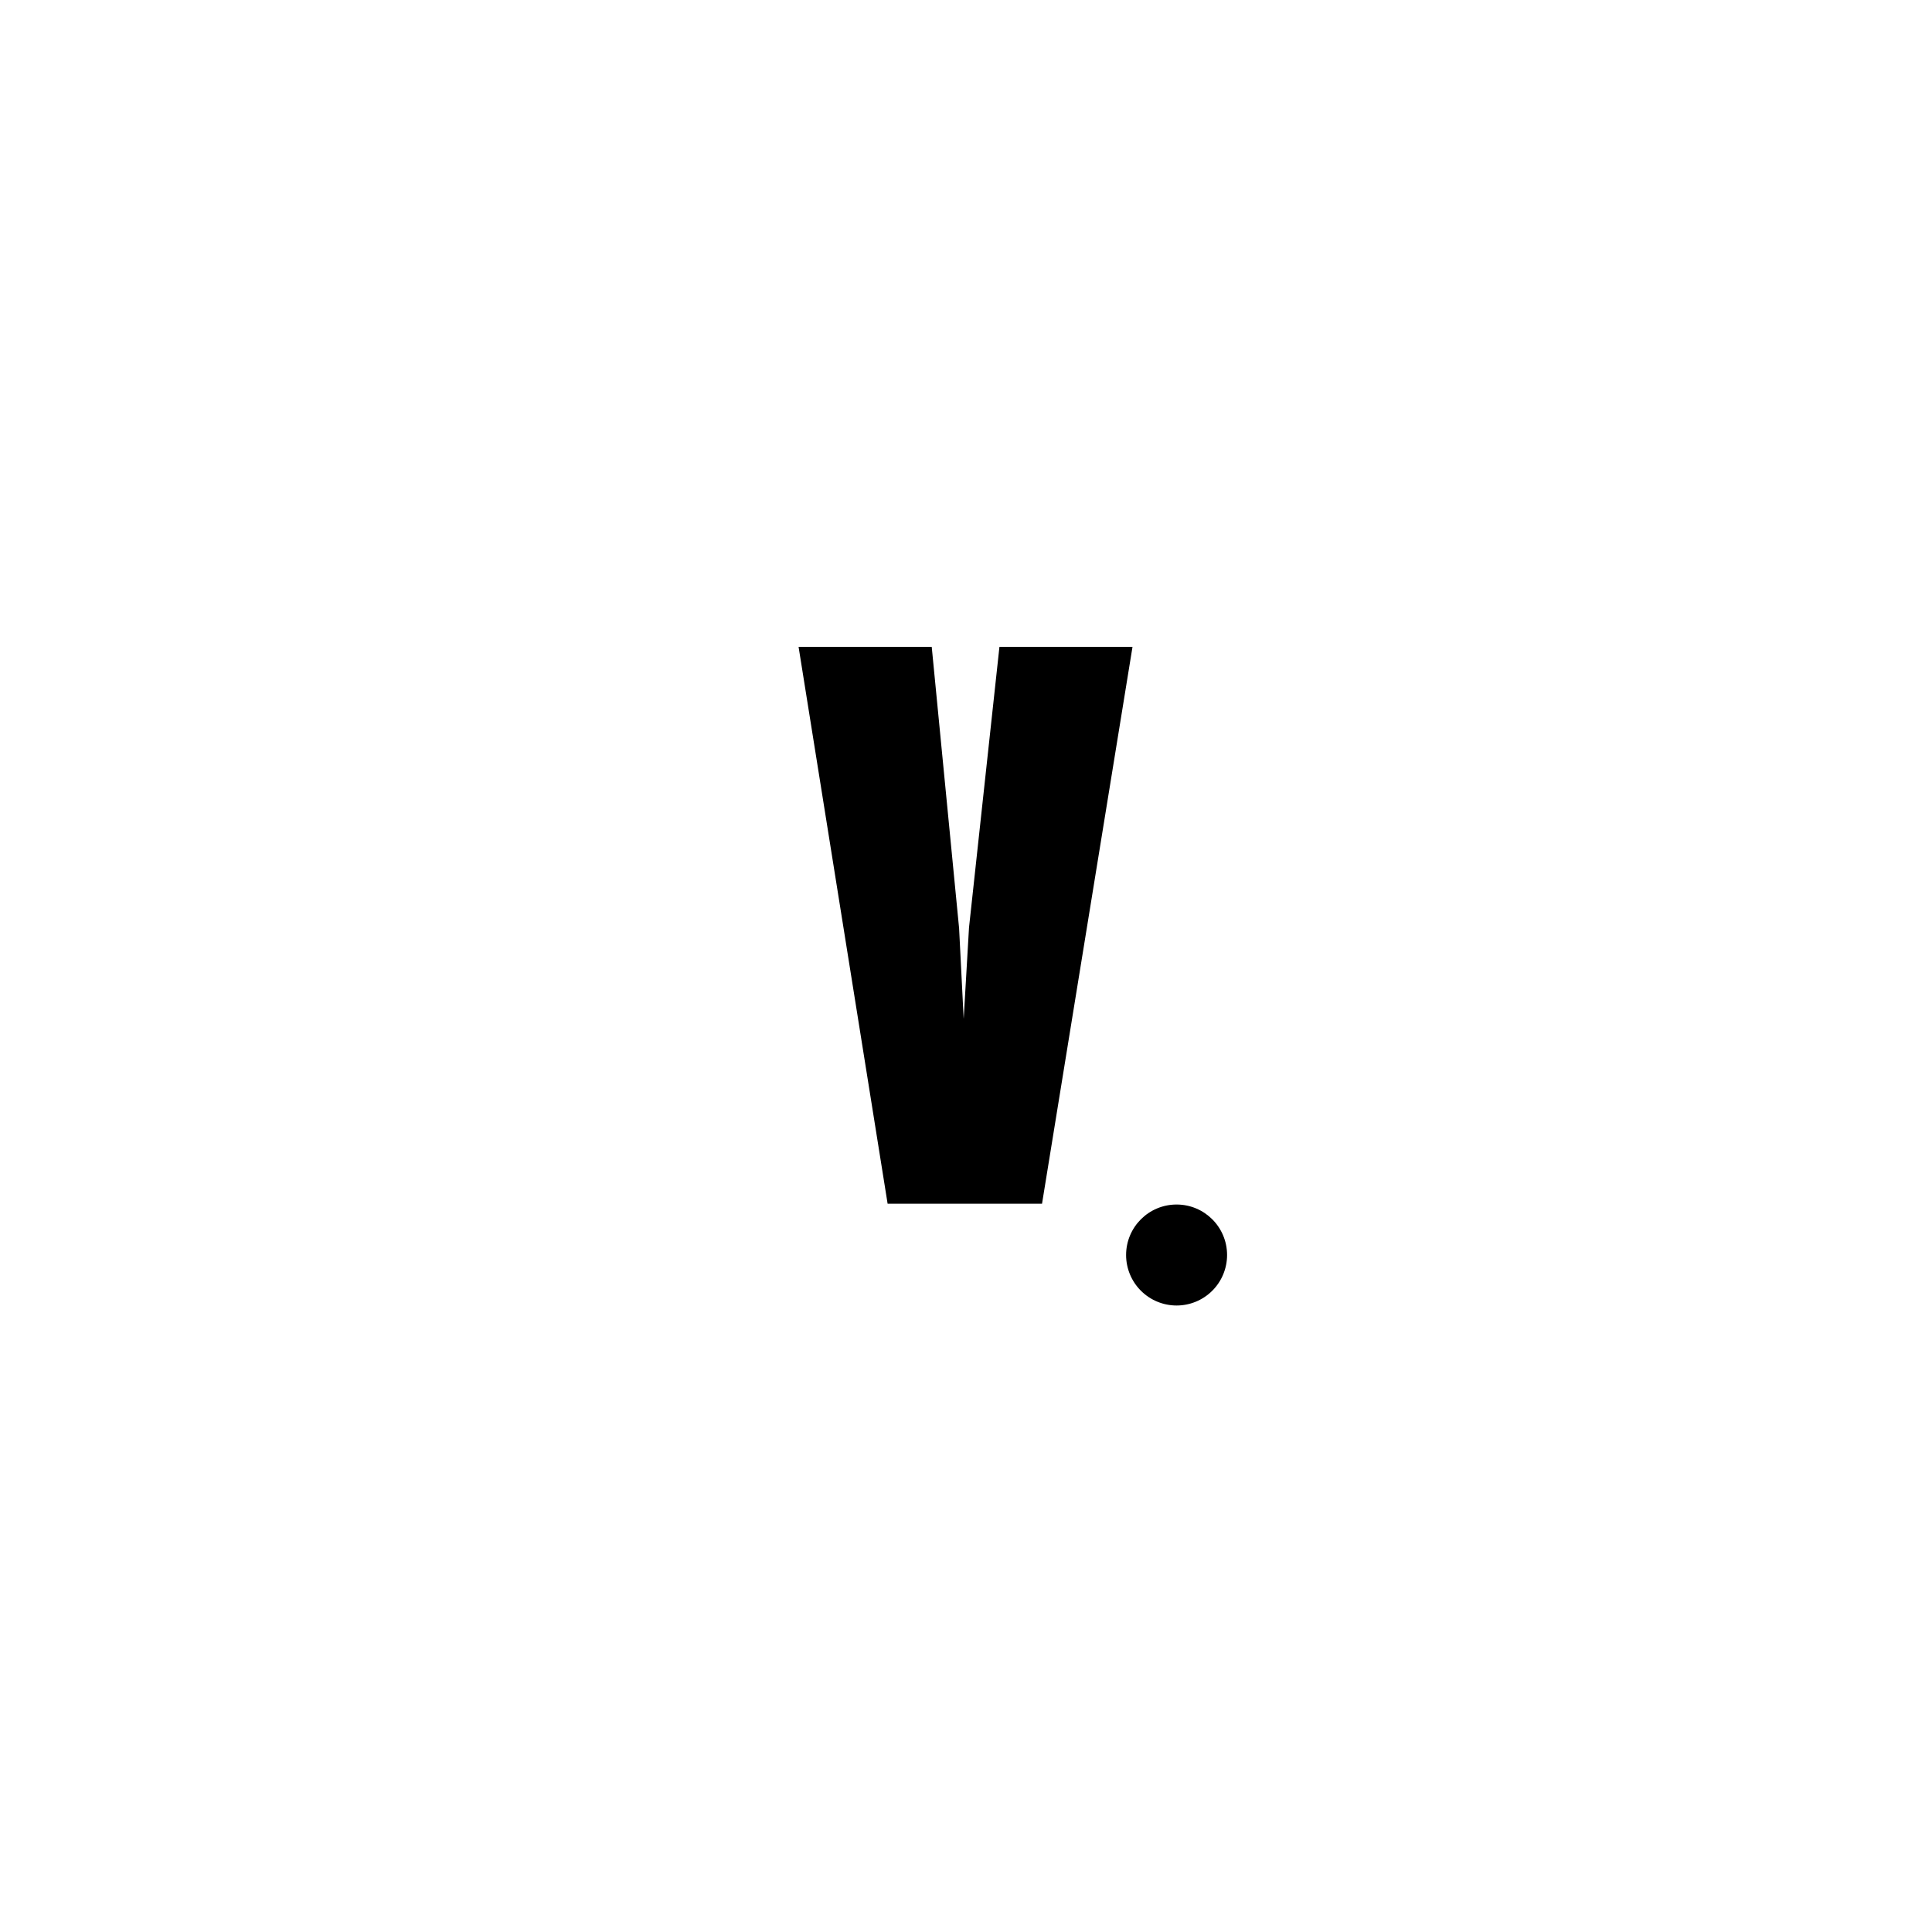 <?xml version="1.0" encoding="UTF-8"?>
<svg data-bbox="155.005 125.564 83.171 127.834" height="500" viewBox="0 0 375 375" width="500" xmlns="http://www.w3.org/2000/svg" data-type="shape">
    <g>
        <defs>
            <clipPath id="d9172370-b3d5-4898-b7da-3b984c349db0">
                <path d="M218.574 233.797h19.602v19.601h-19.602Zm0 0"/>
            </clipPath>
            <clipPath id="cc29b186-14a4-4fb9-8d38-cce771c4f9e0">
                <path d="M228.375 233.797c-5.414 0-9.8 4.39-9.8 9.8a9.8 9.8 0 0 0 9.8 9.801 9.8 9.8 0 0 0 9.8-9.8c0-5.41-4.386-9.801-9.8-9.801m0 0"/>
            </clipPath>
        </defs>
        <g clip-path="url(#d9172370-b3d5-4898-b7da-3b984c349db0)">
            <g clip-path="url(#cc29b186-14a4-4fb9-8d38-cce771c4f9e0)">
                <path d="M218.574 233.797h19.602v19.601h-19.602Zm0 0"/>
            </g>
        </g>
        <path d="m172.286 233.642-17.281-108.078h25.844l5.312 54.625.89 17.578 1.032-17.719 5.906-54.484h25.828l-17.562 108.078Zm0 0"/>
    </g>
</svg>
